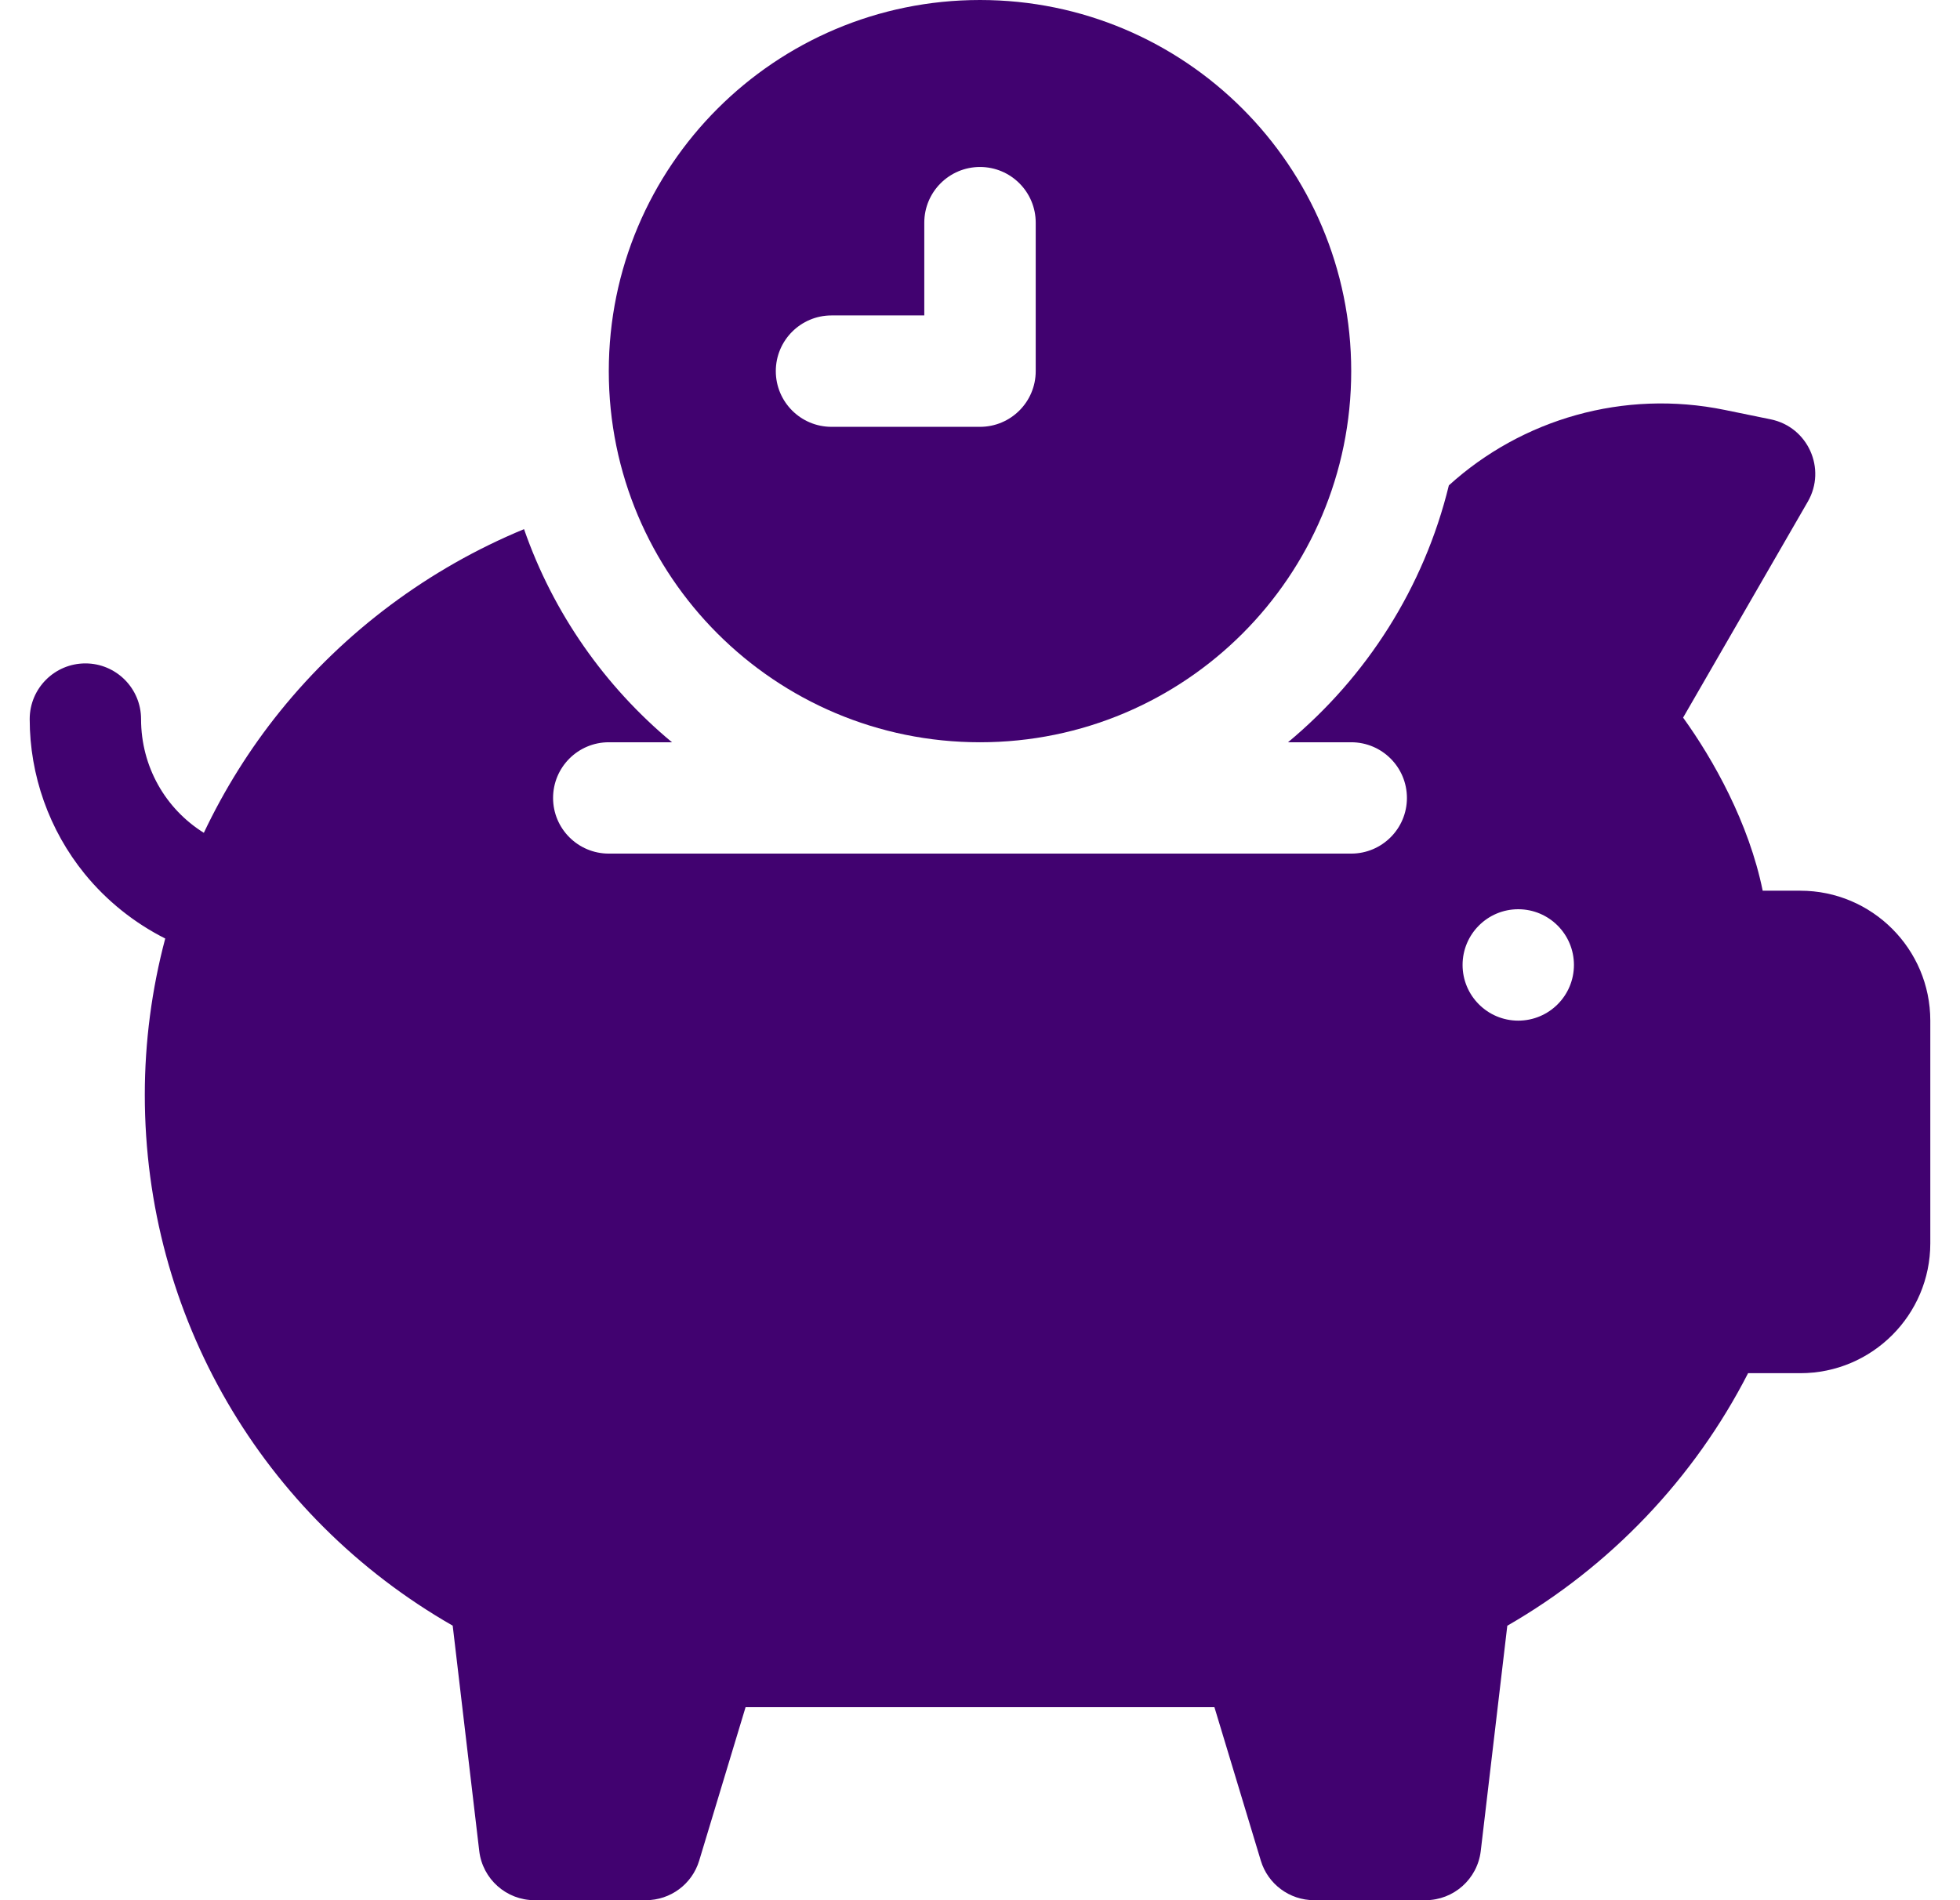 <svg width="33" height="32" viewBox="0 0 33 32" fill="none" xmlns="http://www.w3.org/2000/svg">
<g clip-path="url(#clip0_5494_5099)">
<path d="M30.312 15H29.678C29.446 13.859 28.847 12.791 28.338 12.085L30.437 8.449C30.757 7.895 30.44 7.19 29.813 7.062L29.037 6.903C27.341 6.556 25.627 7.055 24.394 8.174C23.975 9.894 23.007 11.402 21.686 12.5H22.75C23.268 12.5 23.688 12.92 23.688 13.438C23.688 13.955 23.268 14.375 22.75 14.375H10.25C9.732 14.375 9.312 13.955 9.312 13.438C9.312 12.92 9.732 12.5 10.25 12.5H11.314C10.185 11.562 9.314 10.324 8.823 8.911C7.229 9.57 5.806 10.626 4.714 11.98C4.205 12.611 3.776 13.299 3.432 14.025C2.786 13.622 2.375 12.91 2.375 12.11C2.375 11.592 1.955 11.172 1.438 11.172C0.92 11.172 0.5 11.592 0.5 12.11C0.5 13.056 0.828 13.981 1.425 14.715C1.796 15.171 2.261 15.542 2.782 15.805C2.555 16.659 2.438 17.545 2.438 18.438C2.438 22.157 4.411 25.537 7.622 27.377L8.069 31.172C8.125 31.644 8.525 32 9 32H10.875C11.288 32 11.653 31.729 11.772 31.334L12.553 28.75H20.447L21.228 31.334C21.347 31.729 21.712 32 22.125 32H24C24.475 32 24.875 31.644 24.931 31.172L25.378 27.378C27.111 26.381 28.525 24.897 29.432 23.125H30.312C31.519 23.125 32.5 22.144 32.5 20.938V17.188C32.5 15.981 31.519 15 30.312 15ZM25.562 17.188C25.045 17.188 24.625 16.768 24.625 16.25C24.625 15.732 25.045 15.312 25.562 15.312C26.08 15.312 26.5 15.732 26.5 16.25C26.5 16.768 26.08 17.188 25.562 17.188Z" fill="#410270"/>
<path d="M16.5 12.5C19.952 12.5 22.75 9.702 22.75 6.25C22.75 2.798 19.952 0 16.5 0C13.048 0 10.25 2.798 10.25 6.25C10.25 9.702 13.048 12.5 16.5 12.5ZM14 5.312H15.562V3.75C15.562 3.232 15.982 2.812 16.5 2.812C17.018 2.812 17.438 3.232 17.438 3.75V6.25C17.438 6.768 17.018 7.188 16.5 7.188H14C13.482 7.188 13.062 6.768 13.062 6.25C13.062 5.732 13.482 5.312 14 5.312Z" fill="#410270"/>
</g>
<defs>
<clipPath id="clip0_5494_5099">
<rect width="32" height="32" fill="white" transform="translate(0.5)"/>
</clipPath>
</defs>
</svg>
